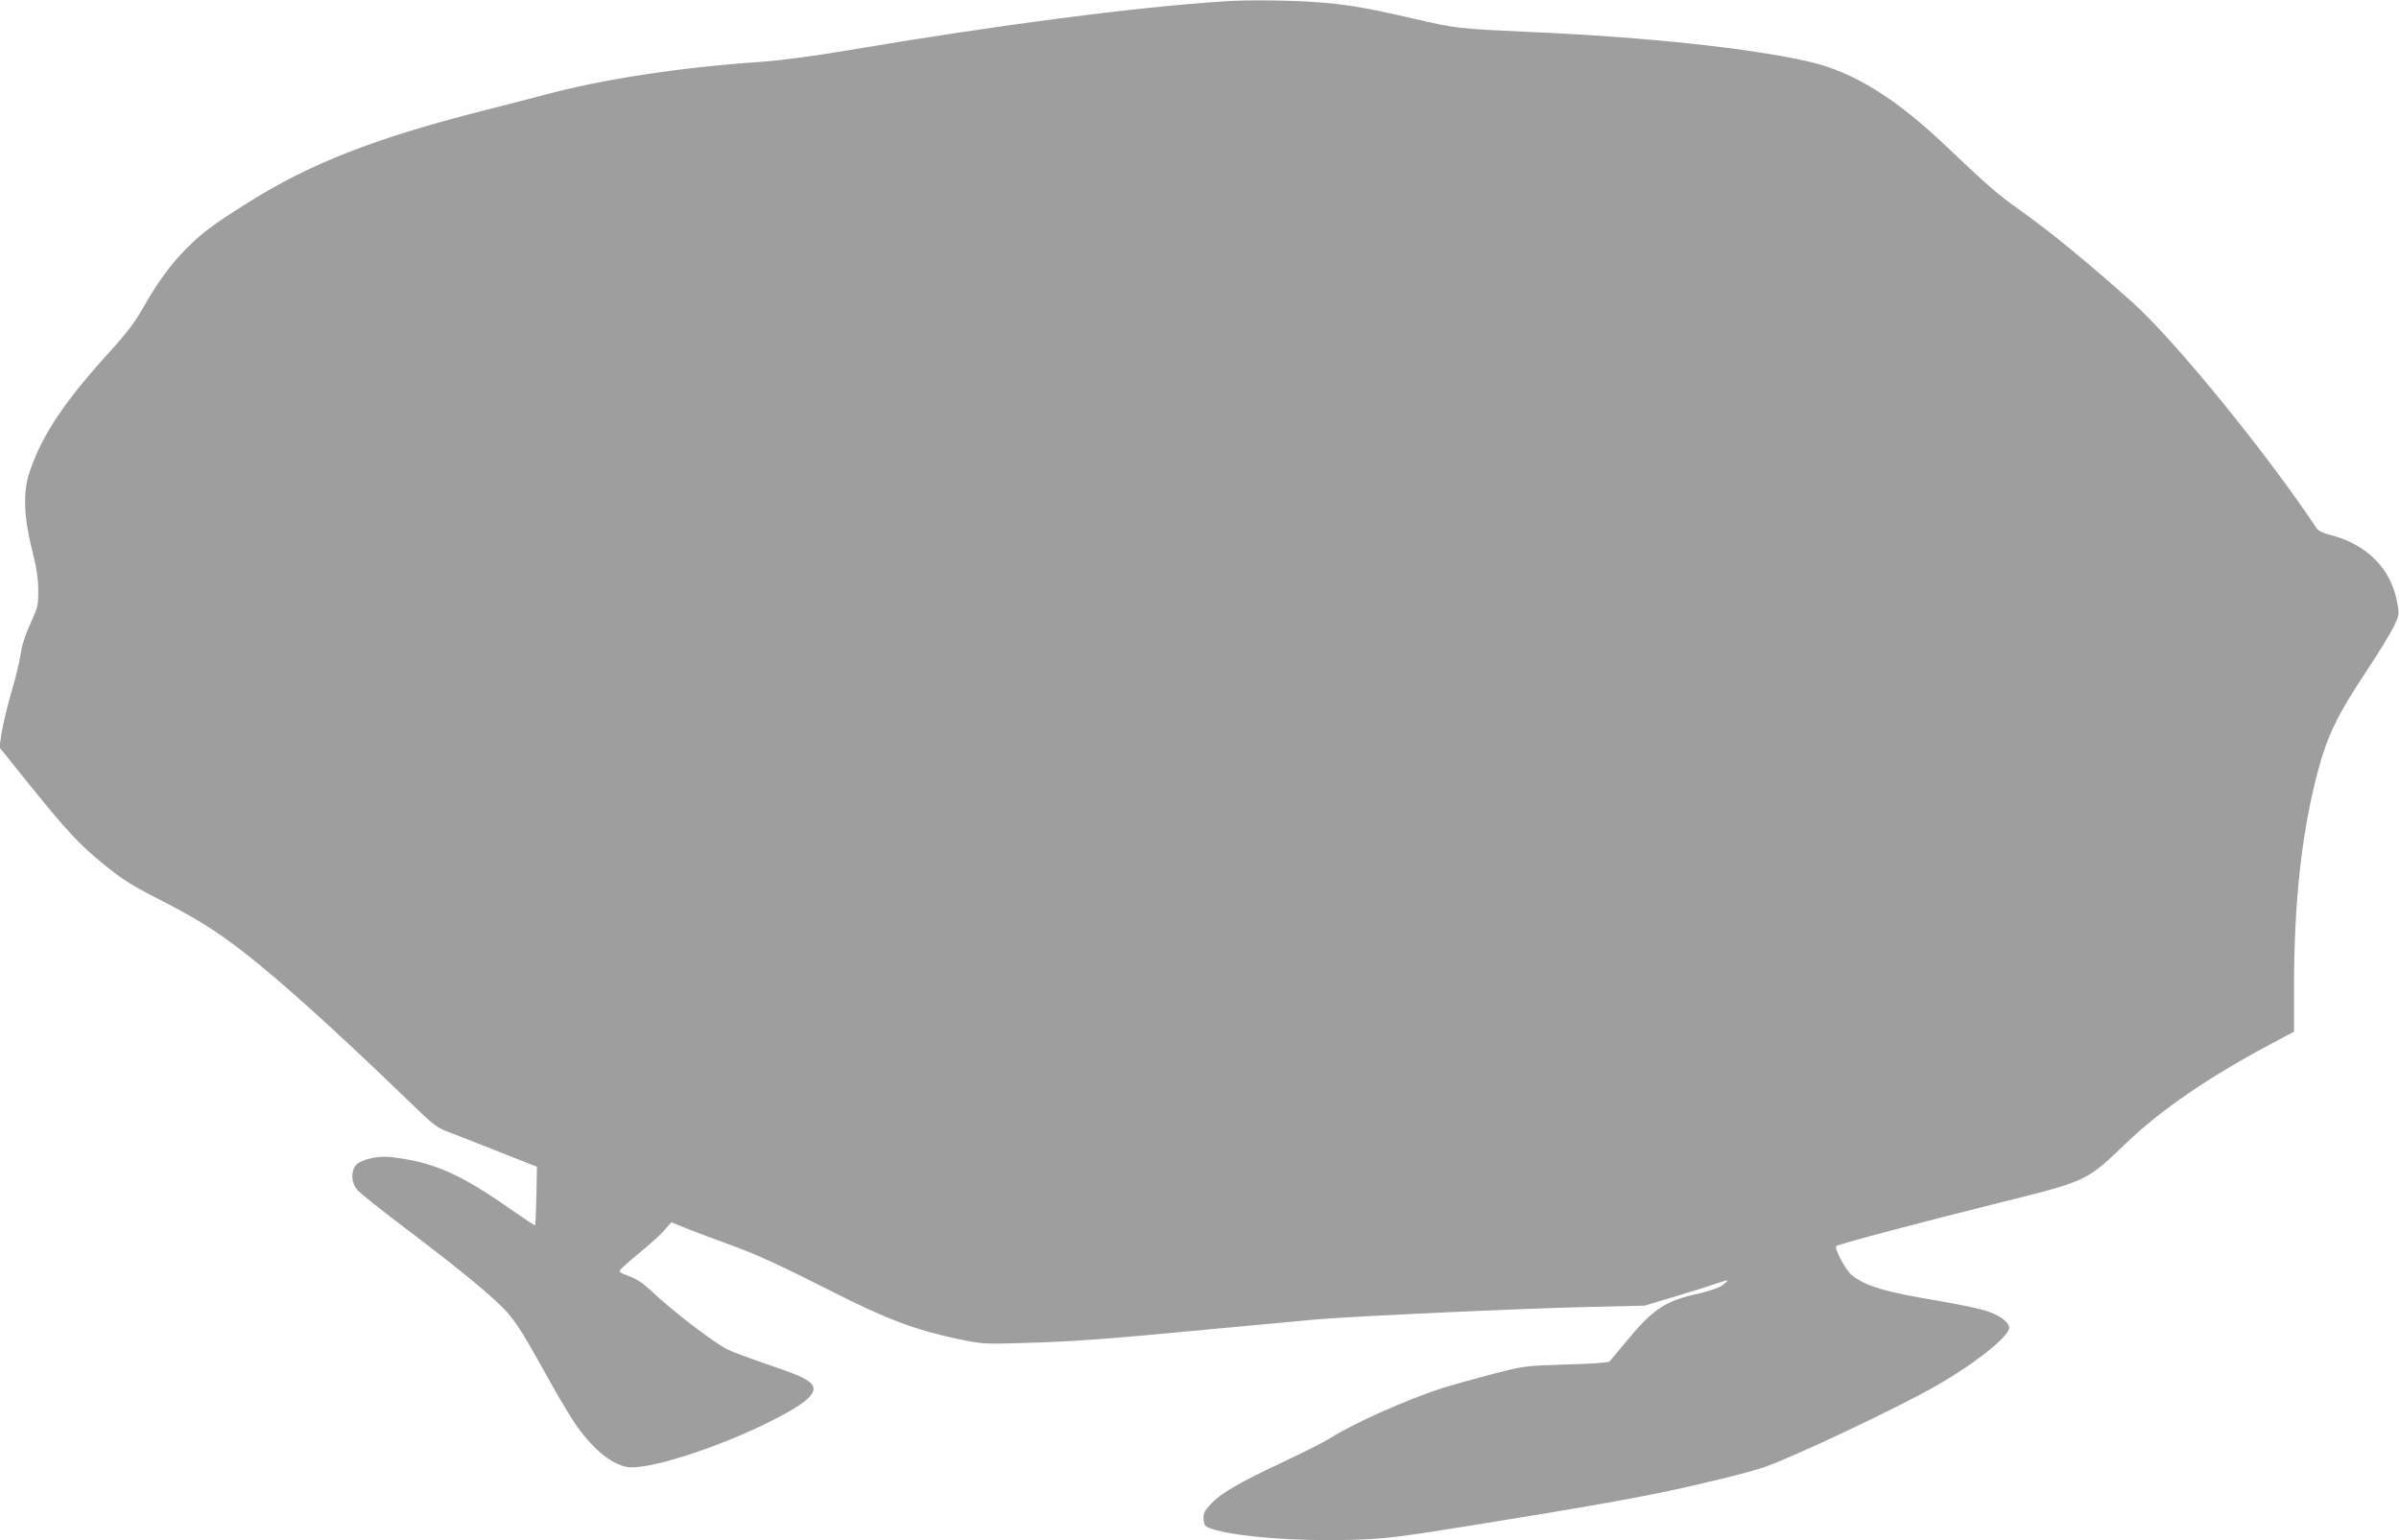 <?xml version="1.0" standalone="no"?>
<!DOCTYPE svg PUBLIC "-//W3C//DTD SVG 20010904//EN"
 "http://www.w3.org/TR/2001/REC-SVG-20010904/DTD/svg10.dtd">
<svg version="1.0" xmlns="http://www.w3.org/2000/svg"
 width="1280pt" height="822pt" viewBox="0 0 1280 822"
 preserveAspectRatio="xMidYMid meet">
<g transform="translate(0,822) scale(0.1,-0.1)"
fill="#9e9e9e" stroke="none">
<path d="M6535 8213 c-487 -32 -1203 -125 -2020 -263 -178 -30 -354 -53 -455
-60 -441 -30 -853 -94 -1170 -180 -41 -11 -156 -41 -255 -66 -631 -158 -983
-295 -1334 -519 -169 -107 -223 -148 -304 -229 -85 -85 -153 -177 -229 -311
-46 -81 -91 -141 -169 -227 -253 -277 -372 -454 -440 -653 -37 -107 -33 -239
11 -415 25 -98 34 -158 34 -220 1 -79 -2 -91 -42 -178 -27 -59 -46 -118 -52
-164 -6 -39 -28 -131 -50 -204 -21 -73 -44 -169 -51 -212 l-12 -80 156 -194
c204 -253 268 -322 405 -434 94 -76 147 -110 295 -185 196 -101 301 -166 446
-279 194 -150 495 -422 871 -785 153 -148 156 -151 245 -184 50 -19 171 -67
270 -106 l180 -71 -3 -155 c-2 -85 -5 -156 -7 -157 -2 -2 -54 32 -117 76 -284
200 -426 262 -654 288 -75 8 -165 -15 -189 -48 -24 -35 -19 -92 11 -127 14
-17 143 -120 287 -228 267 -202 442 -347 510 -422 50 -56 89 -117 204 -324 52
-95 120 -210 150 -256 100 -154 221 -251 313 -251 135 0 479 114 744 247 201
101 261 159 209 205 -31 27 -77 46 -241 102 -87 30 -176 63 -198 74 -84 43
-298 208 -414 318 -37 35 -74 60 -113 74 -57 22 -58 22 -40 42 10 11 59 53
108 94 50 40 105 91 123 113 l34 39 81 -33 c45 -18 140 -54 210 -79 165 -60
267 -106 577 -263 282 -143 438 -201 665 -249 127 -26 136 -27 355 -20 257 7
434 20 1020 76 228 21 471 44 540 50 199 17 1120 59 1446 66 l299 7 160 48
c88 26 187 57 219 69 33 11 61 19 63 17 1 -2 -11 -13 -27 -26 -18 -12 -69 -30
-120 -42 -187 -40 -249 -82 -403 -269 -39 -47 -74 -89 -79 -95 -5 -6 -104 -13
-231 -16 -222 -7 -222 -7 -397 -52 -96 -25 -213 -58 -259 -72 -188 -60 -480
-190 -605 -270 -30 -19 -141 -75 -247 -125 -241 -113 -335 -168 -389 -226 -35
-38 -41 -50 -38 -82 3 -33 7 -38 43 -50 127 -42 446 -67 741 -59 186 6 234 11
670 81 550 89 757 125 989 172 195 40 455 104 542 133 152 51 713 316 923 436
207 118 390 264 390 310 0 31 -56 71 -132 93 -40 12 -154 35 -253 52 -275 45
-387 79 -456 137 -33 28 -94 143 -81 154 11 10 455 128 882 234 457 114 453
112 663 314 187 179 440 353 775 531 l122 65 0 240 c0 454 41 824 126 1145 52
196 105 305 265 546 62 93 125 197 142 232 28 59 29 65 18 124 -32 182 -161
313 -356 363 -40 10 -65 22 -75 37 -275 412 -762 1009 -987 1209 -252 224
-430 370 -610 498 -104 74 -164 126 -373 325 -273 261 -499 401 -733 456 -312
72 -866 132 -1487 159 -390 18 -403 19 -625 71 -266 61 -365 78 -545 90 -136
9 -352 11 -465 3z"/>
</g>
</svg>
